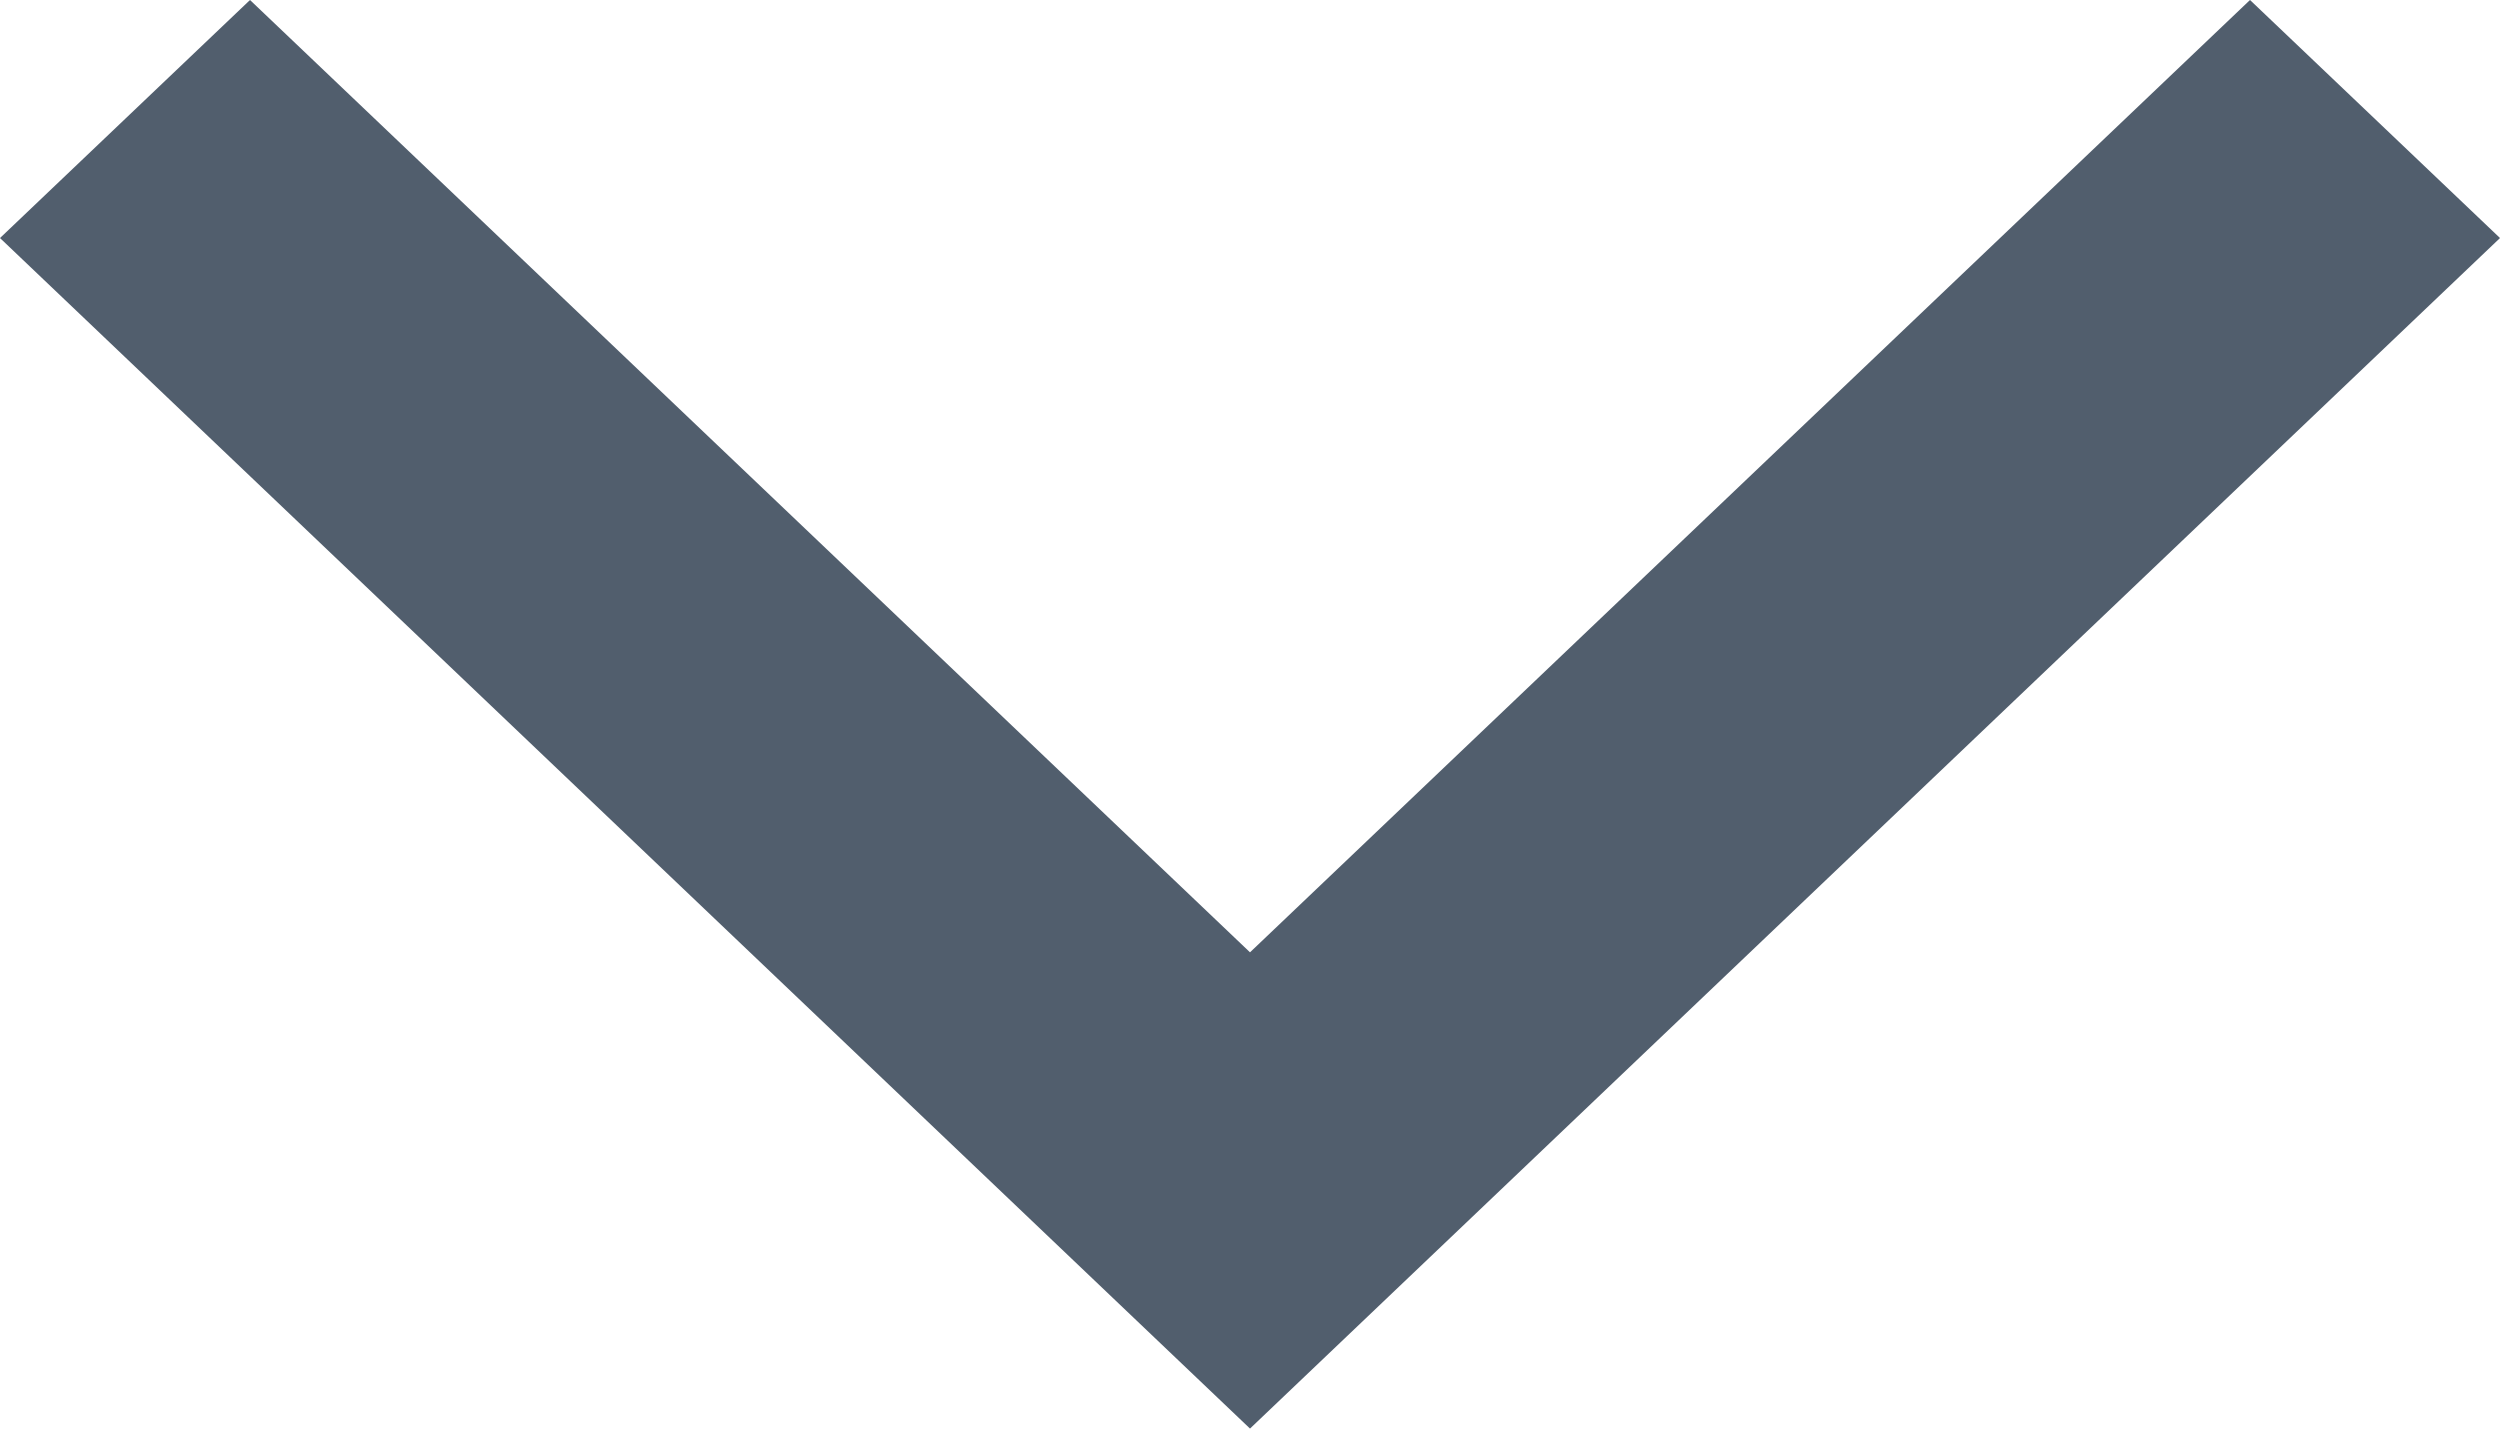 <svg width="14" height="8" viewBox="0 0 14 8" fill="none" xmlns="http://www.w3.org/2000/svg">
<path d="M1.4 3.09332e-05L-2.91408e-07 1.333L7 8L14 1.333L12.6 -7.39263e-08L7 5.333L1.4 3.09332e-05Z" fill="#515E6D"/>
</svg>
